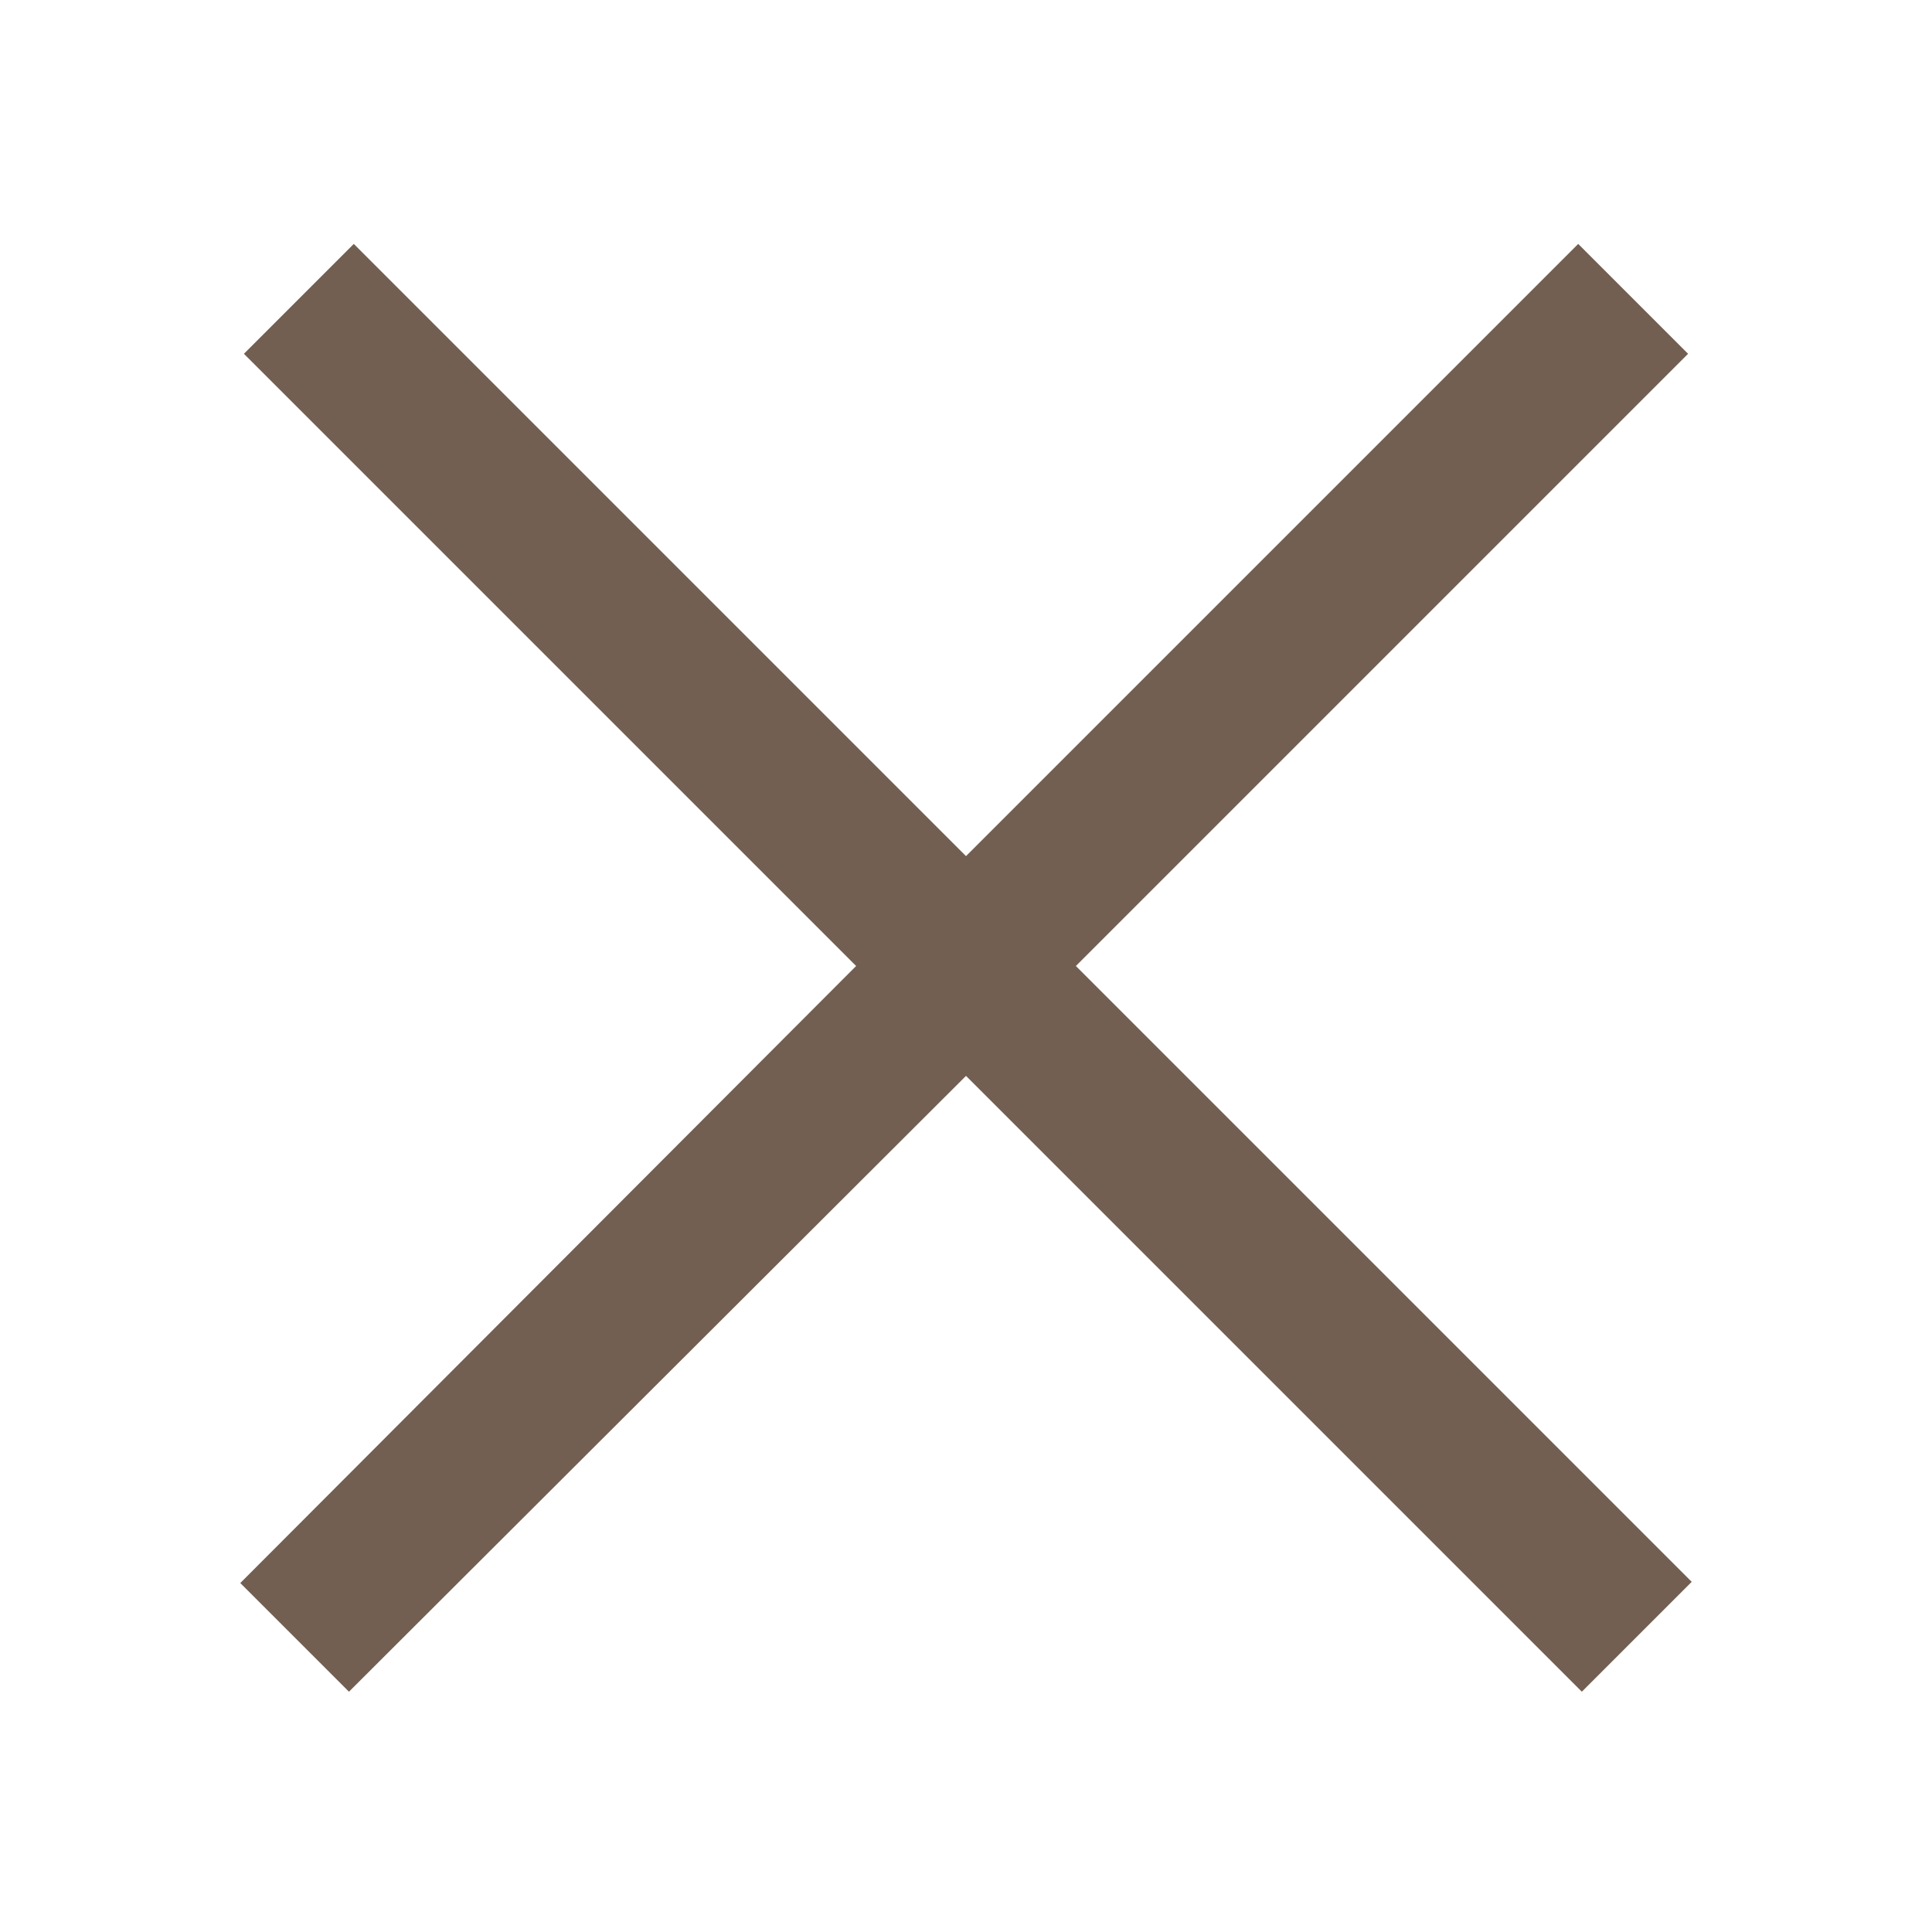 <?xml version="1.0"?>
<svg xmlns="http://www.w3.org/2000/svg" xmlns:xlink="http://www.w3.org/1999/xlink" version="1.1" viewBox="0 0 224 224" width="50px" height="50px"><g fill="none" fill-rule="nonzero" stroke="none" stroke-width="1" stroke-linecap="butt" stroke-linejoin="miter" stroke-miterlimit="10" stroke-dasharray="" stroke-dashoffset="0" font-family="none" font-weight="none" font-size="none" text-anchor="none" style="mix-blend-mode: normal"><path d="M0,224v-224h224v224z" fill="none"/><g fill="rgb(114, 95, 81)"><g id="surface1"><path d="M41.02,28.28l-12.74,12.74l70.98,70.98l-71.4,71.54l12.6,12.6l71.54,-71.4l71.4,71.4l12.74,-12.74l-71.4,-71.4l70.98,-70.98l-12.74,-12.74l-70.98,70.98z"/></g></g></g></svg>
